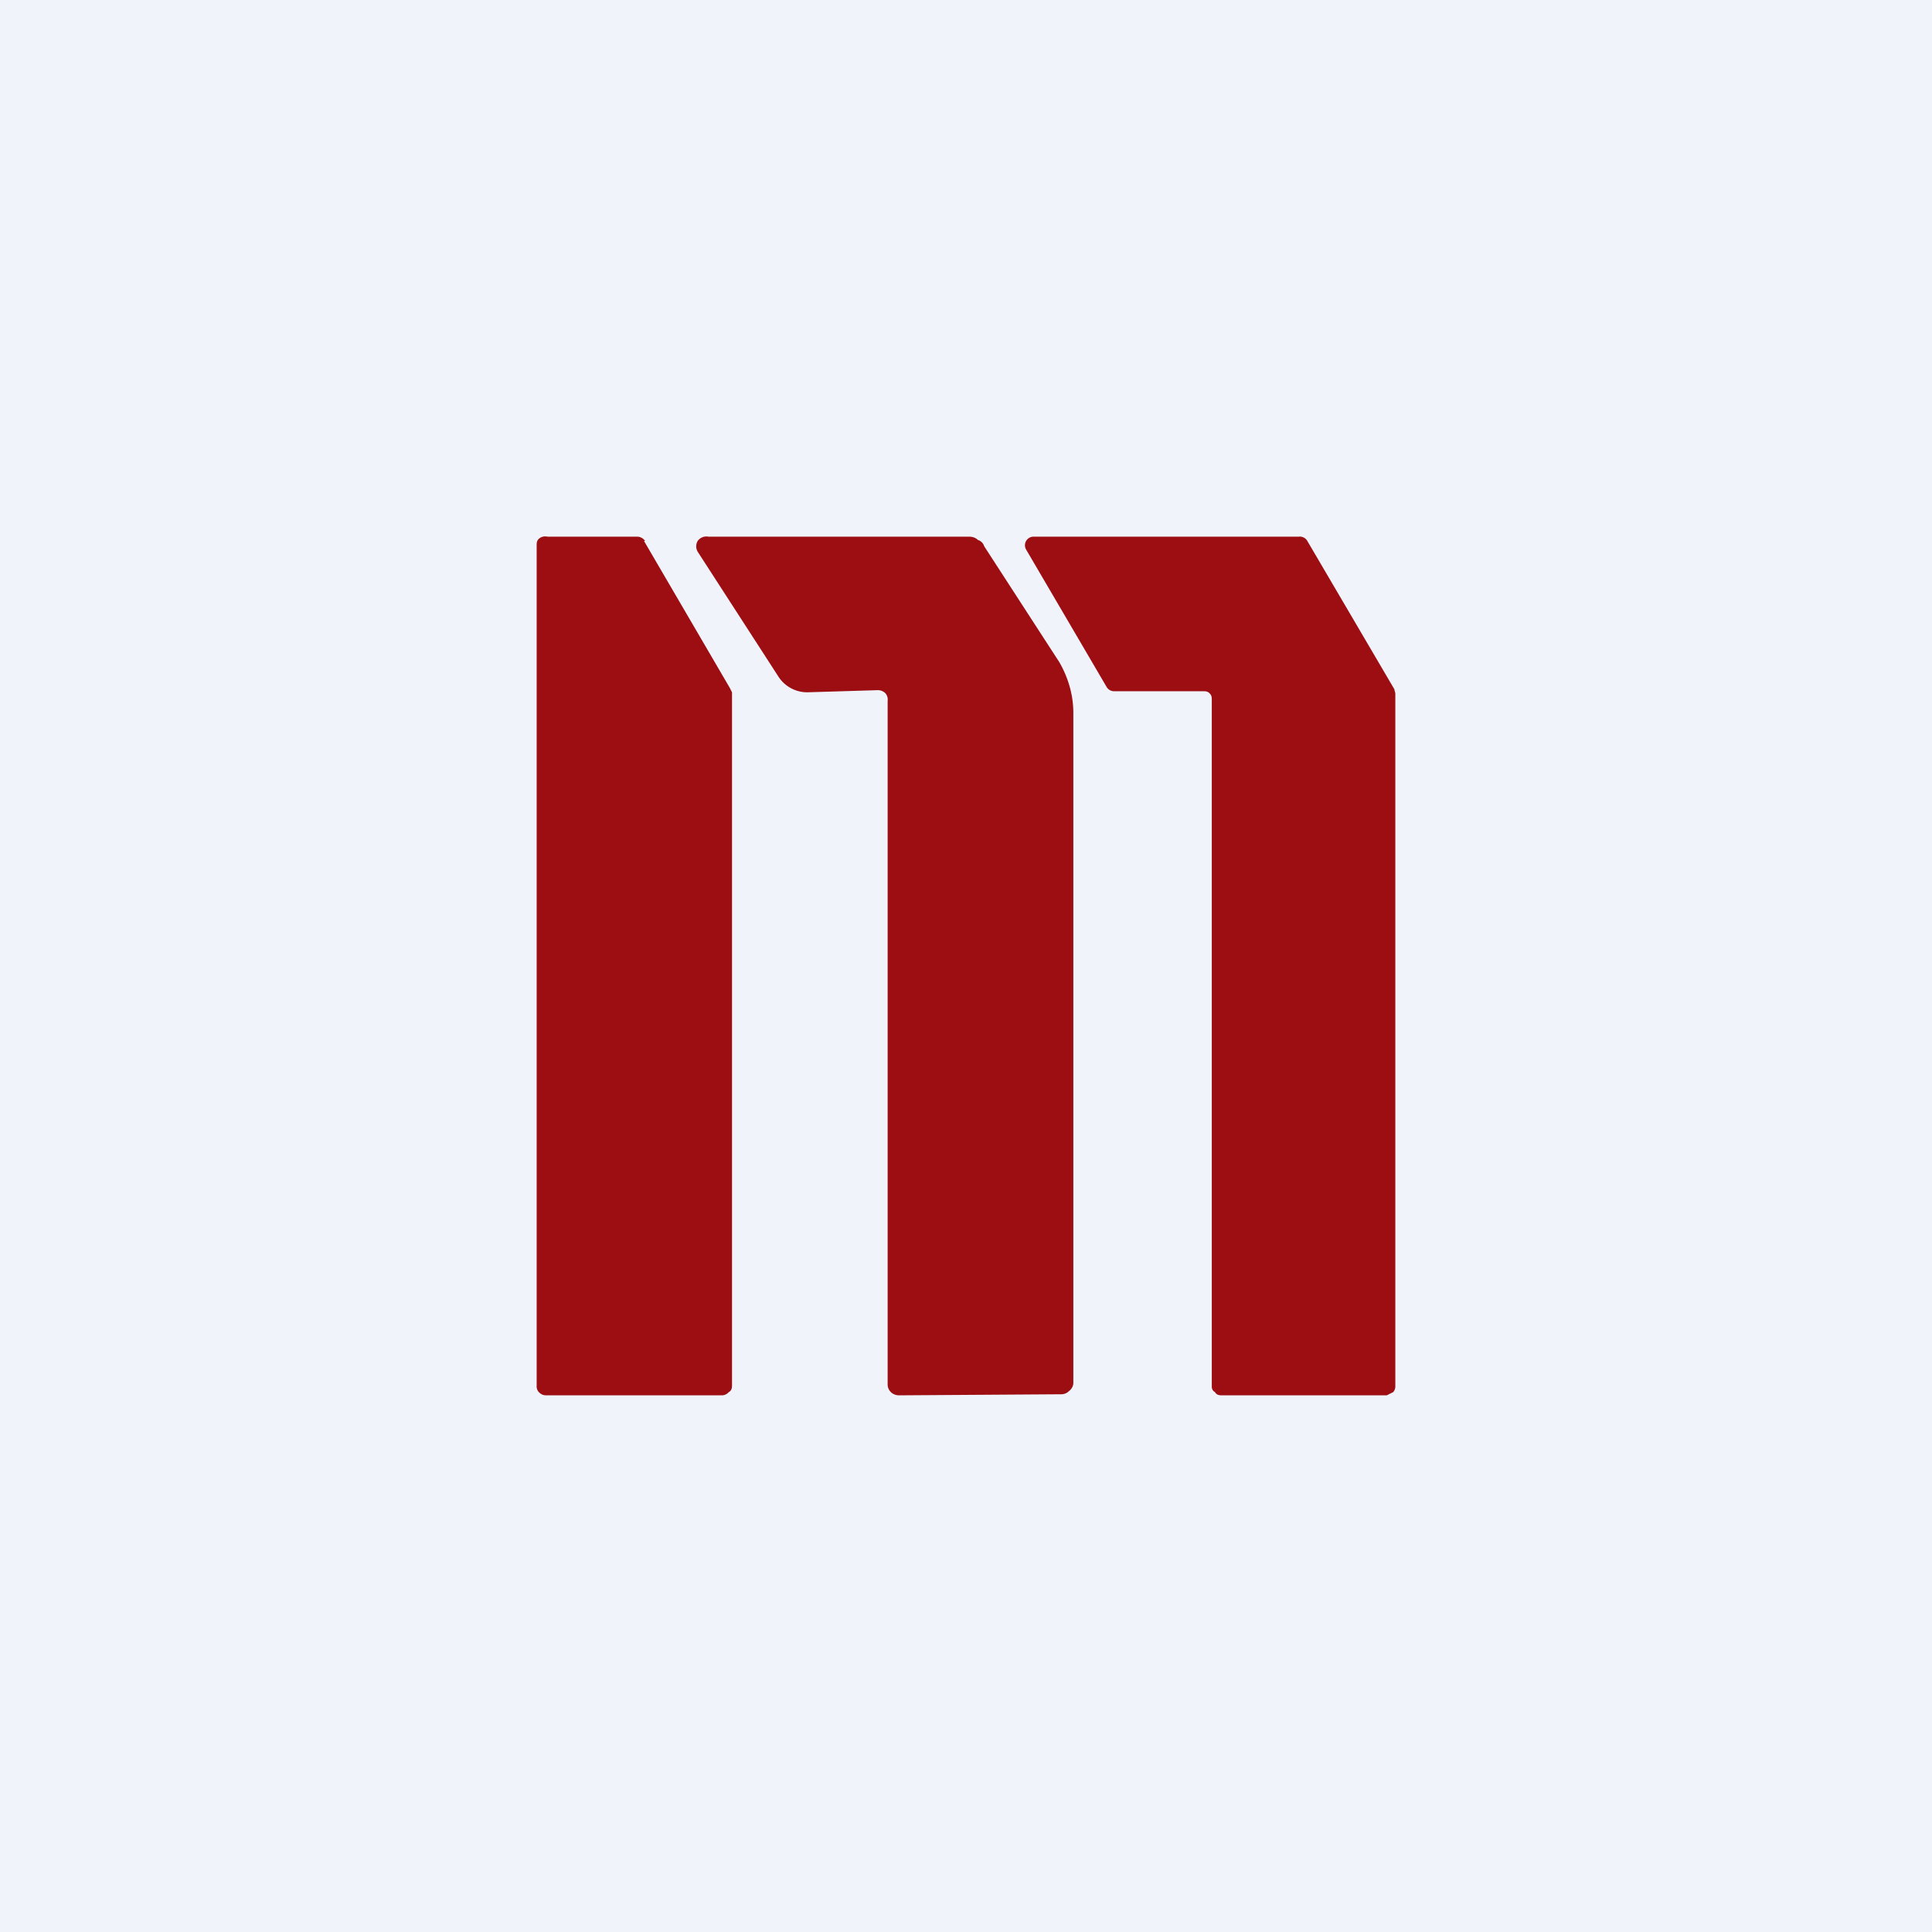 <!-- by TradingView --><svg width="18" height="18" viewBox="0 0 18 18" xmlns="http://www.w3.org/2000/svg"><path fill="#F0F3FA" d="M0 0h18v18H0z"/><path d="M7.25 6.3 6.5 5.14a.1.1 0 0 1 0-.1A.1.1 0 0 1 6.6 5h2.43c.03 0 .06.01.08.03.03.01.05.03.06.06l.7 1.08c.08.14.13.3.13.47v6.25a.1.1 0 0 1-.04.07.1.1 0 0 1-.07.03L8.38 13a.11.11 0 0 1-.08-.03.1.1 0 0 1-.03-.07V6.53a.09.09 0 0 0-.02-.07.1.1 0 0 0-.07-.03l-.66.02a.32.32 0 0 1-.27-.15ZM6 5.04l.8 1.37.02.04v6.46c0 .03-.01.05-.03.06a.09.09 0 0 1-.06.03H5.09c-.03 0-.05-.01-.07-.03a.08.08 0 0 1-.02-.06V5.08c0-.02 0-.04.02-.06A.09.09 0 0 1 5.1 5h.84a.09.09 0 0 1 .07.04Zm6.99 1.38-.81-1.38A.08.08 0 0 0 12.1 5H9.63a.08.08 0 0 0-.07.04.08.08 0 0 0 0 .08l.75 1.28a.08.08 0 0 0 .07.04h.83c.02 0 .04 0 .06.02.02.02.02.04.02.06v6.4c0 .02.01.04.03.05.01.02.03.03.06.03h1.54l.06-.03a.08.08 0 0 0 .02-.05V6.46l-.01-.04Z" fill="#9D0E13"/></svg>